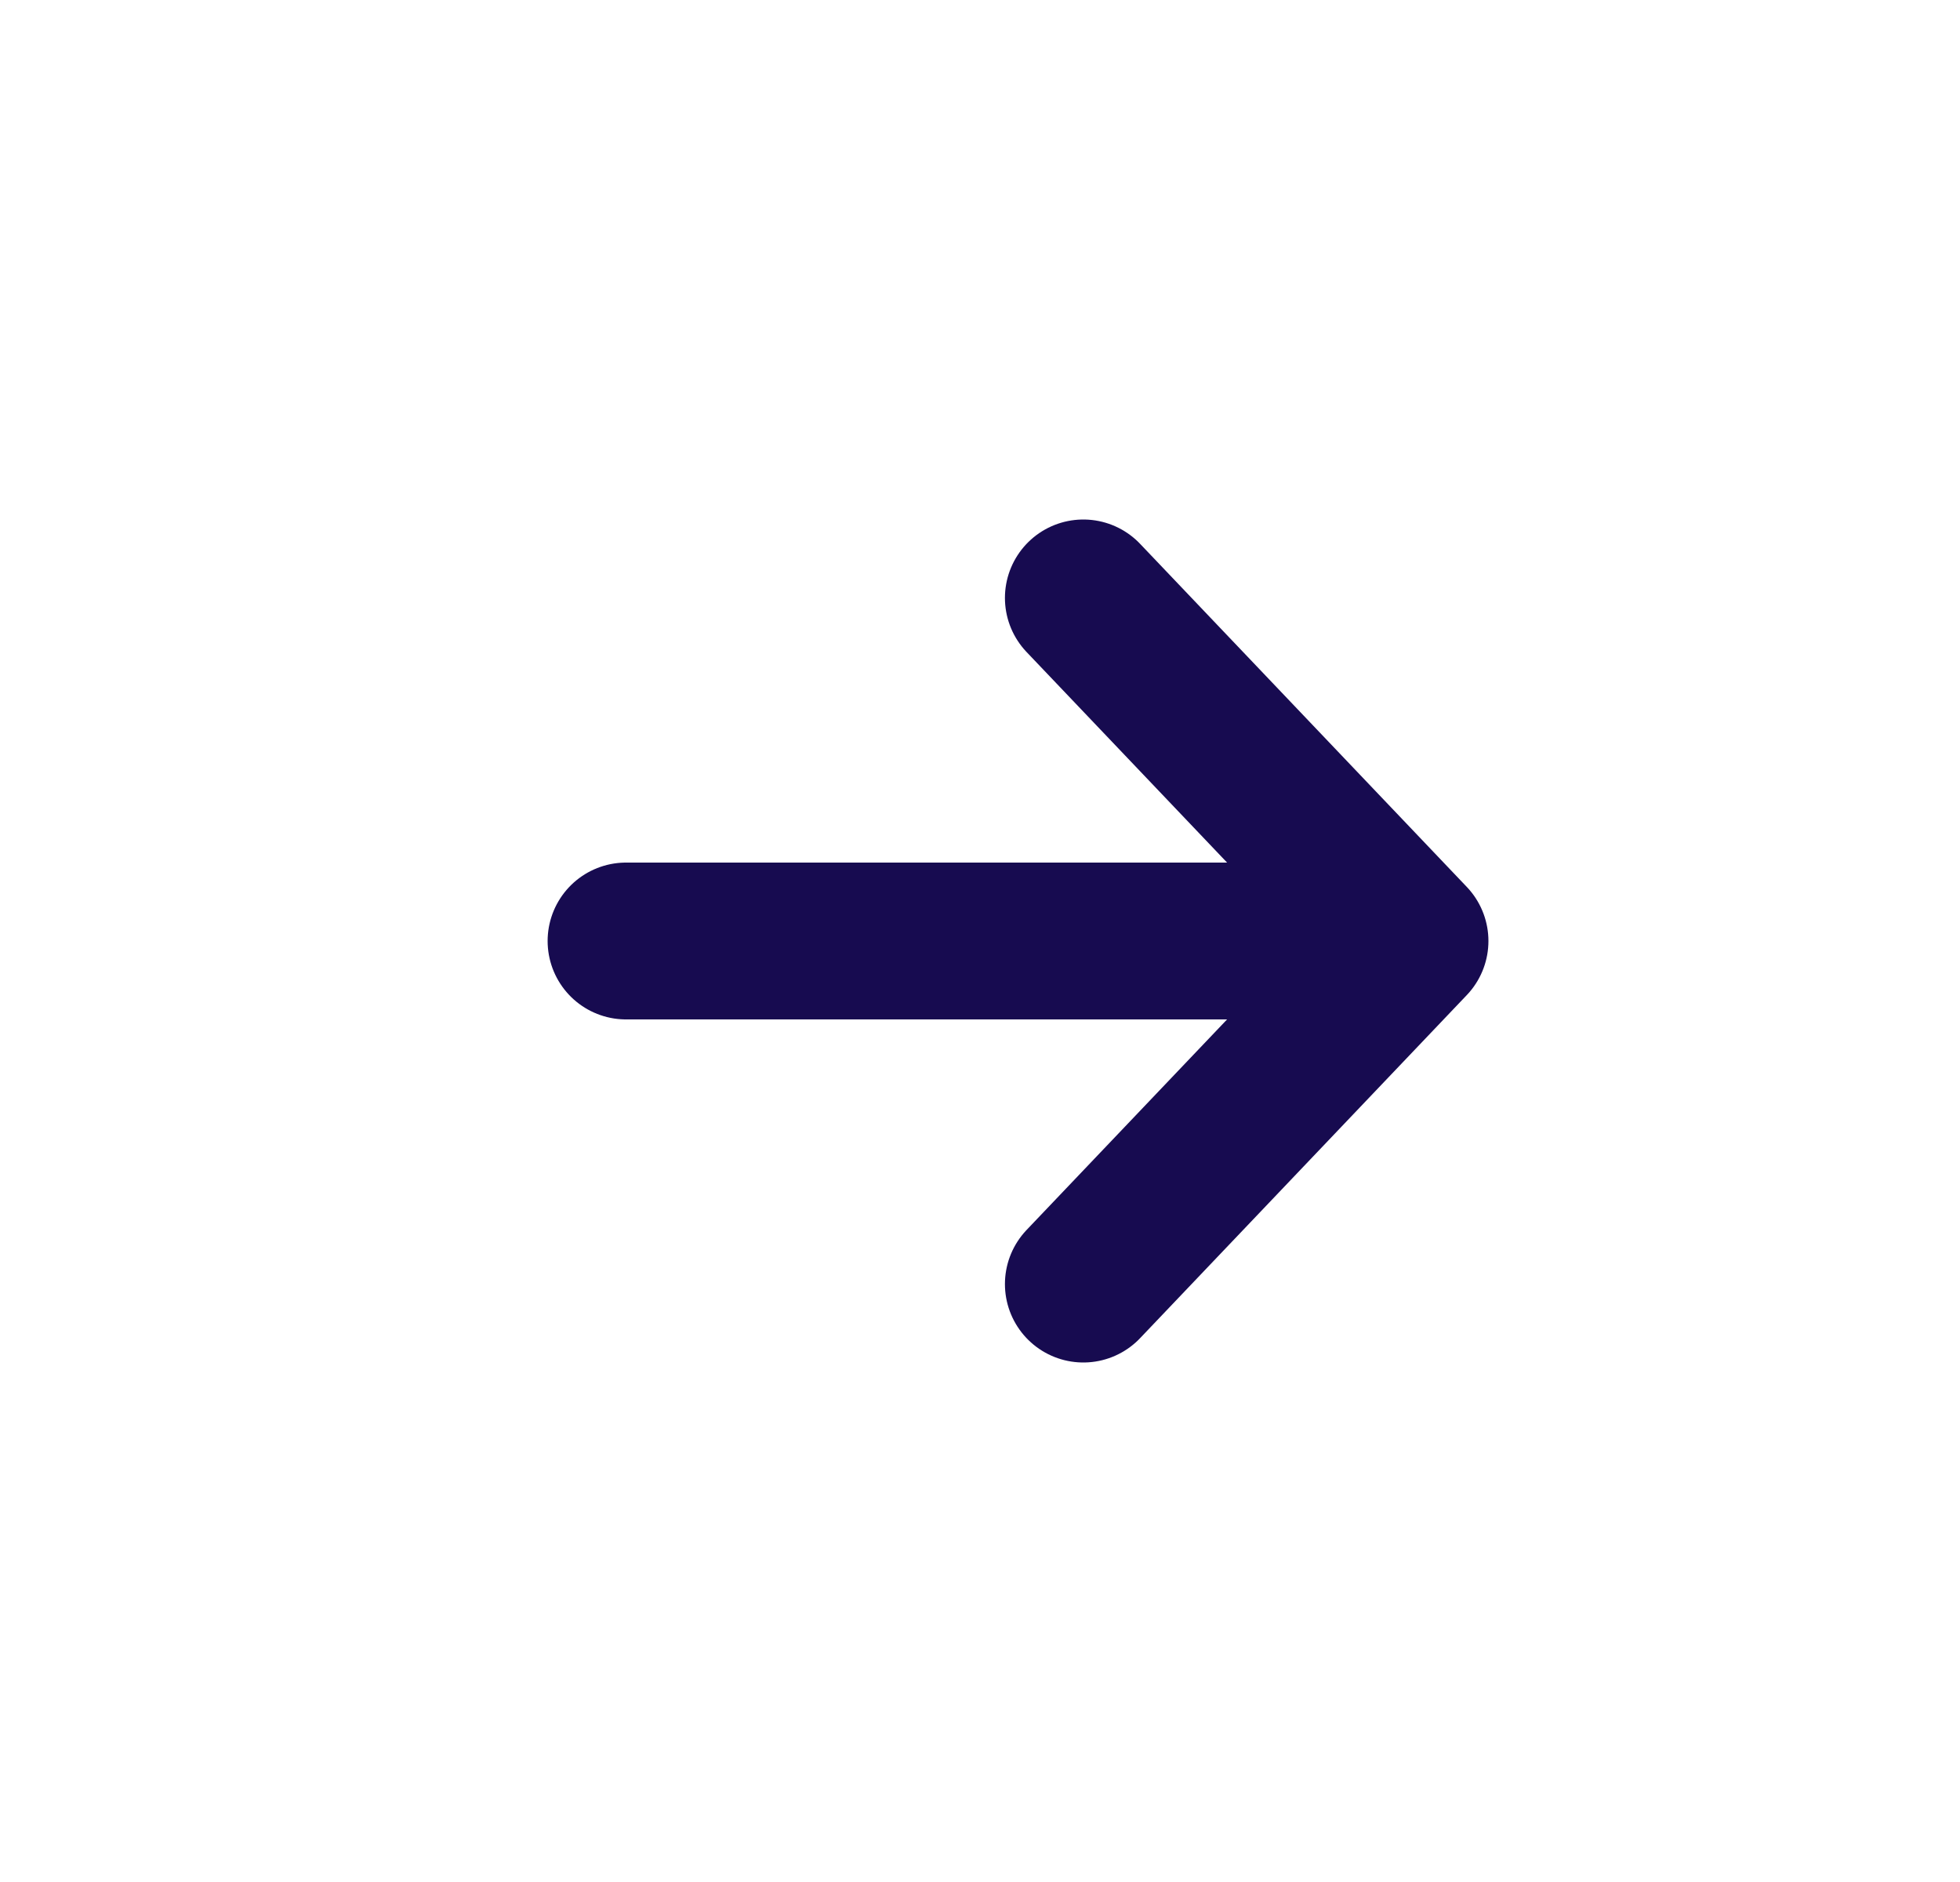 <svg width="25" height="24" viewBox="0 0 25 24" fill="none" xmlns="http://www.w3.org/2000/svg">
<path d="M13.818 7.625L17.985 12M17.985 12L13.818 16.375M17.985 12L7.985 12" stroke="#170B50" stroke-width="2" stroke-linecap="round" stroke-linejoin="round"/>
</svg>
